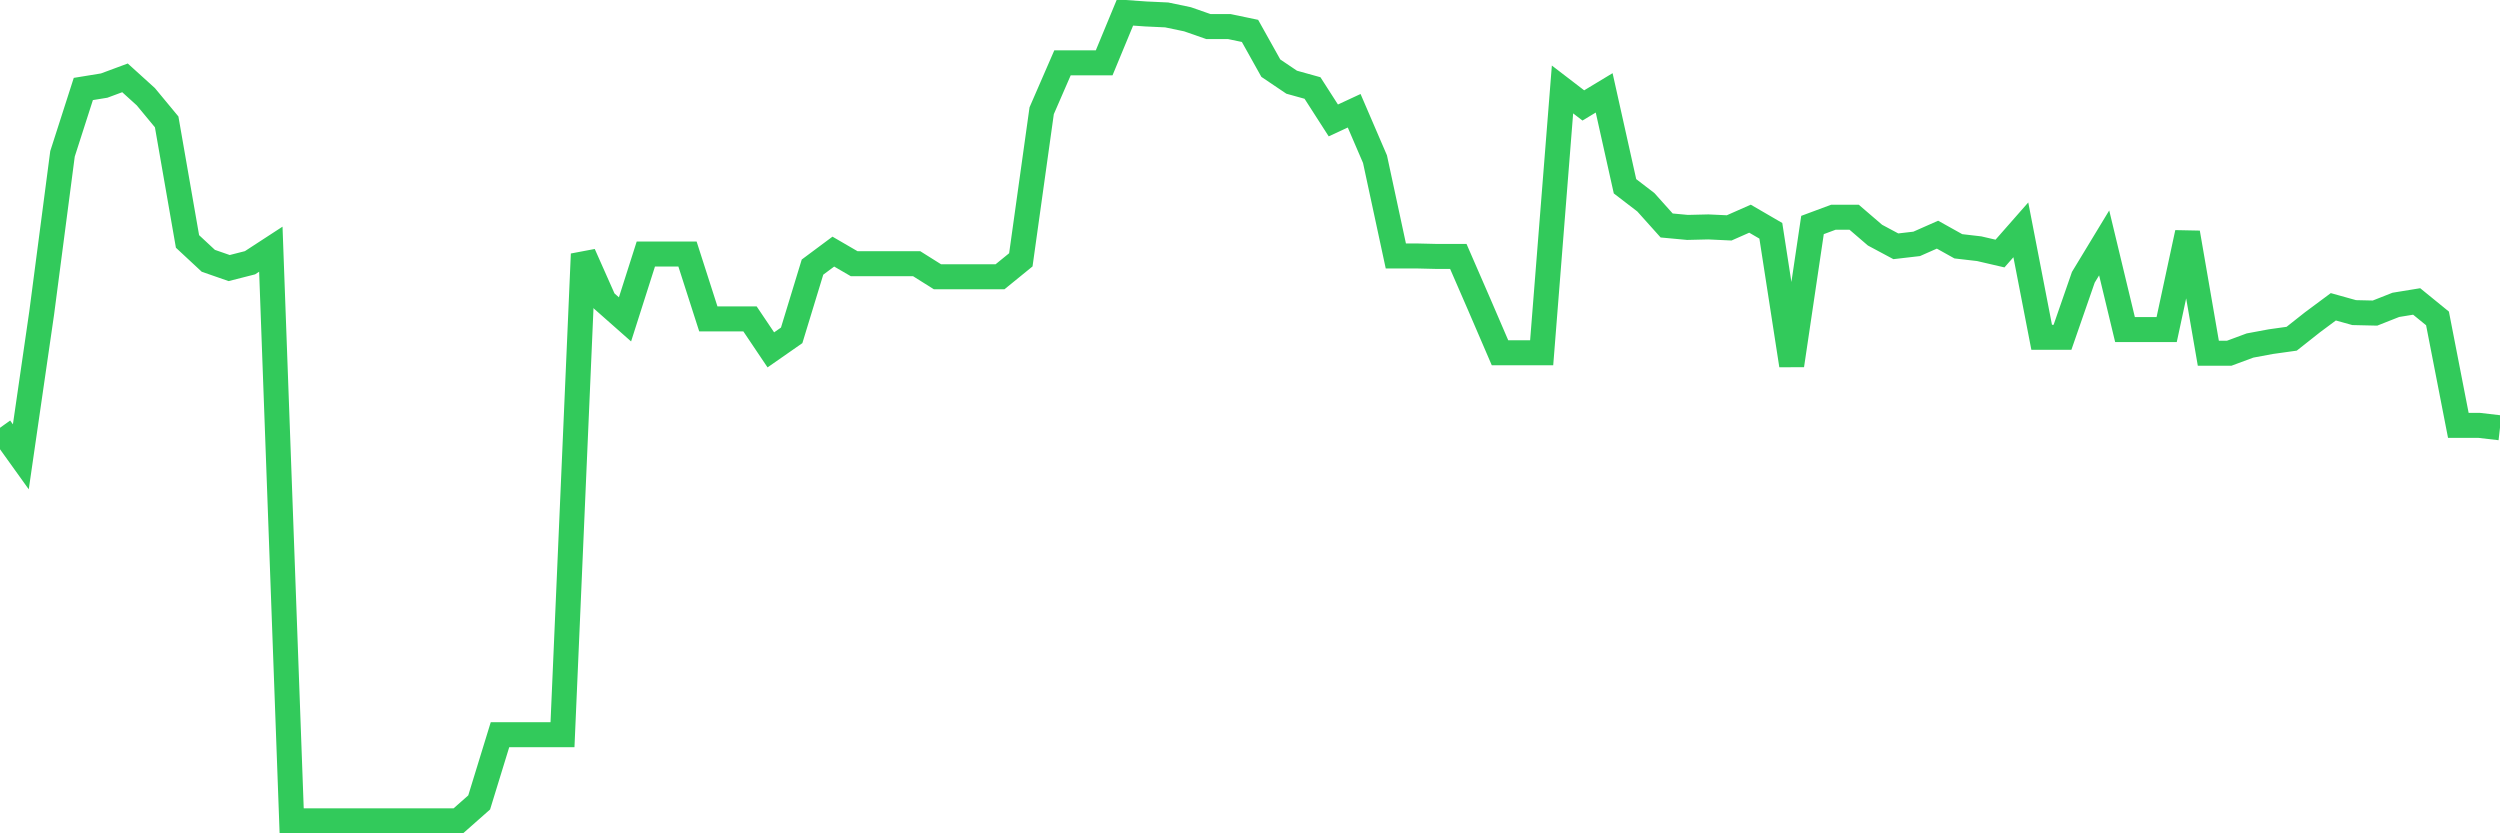 <svg
  xmlns="http://www.w3.org/2000/svg"
  xmlns:xlink="http://www.w3.org/1999/xlink"
  width="120"
  height="40"
  viewBox="0 0 120 40"
  preserveAspectRatio="none"
>
  <polyline
    points="0,20.534 1,21.928 2,15.028 3,7.384 4,4.271 5,4.108 6,3.737 7,4.643 8,5.851 9,11.589 10,12.519 11,12.867 12,12.612 13,11.961 14,39.4 15,39.4 16,39.4 17,39.4 18,39.4 19,39.4 20,39.4 21,39.4 22,39.4 23,38.517 24,35.264 25,35.264 26,35.264 27,35.264 28,12.194 29,14.447 30,15.33 31,12.194 32,12.194 33,12.194 34,15.307 35,15.307 36,15.307 37,16.794 38,16.097 39,12.821 40,12.077 41,12.658 42,12.658 43,12.658 44,12.658 45,13.286 46,13.286 47,13.286 48,13.286 49,12.472 50,5.316 51,3.016 52,3.016 53,3.016 54,0.6 55,0.67 56,0.716 57,0.925 58,1.274 59,1.274 60,1.483 61,3.272 62,3.946 63,4.224 64,5.781 65,5.316 66,7.64 67,12.286 68,12.286 69,12.31 70,12.31 71,14.61 72,16.933 73,16.933 74,16.933 75,4.294 76,5.061 77,4.457 78,8.941 79,9.708 80,10.823 81,10.916 82,10.892 83,10.939 84,10.497 85,11.078 86,17.537 87,10.8 88,10.428 89,10.428 90,11.287 91,11.822 92,11.706 93,11.264 94,11.822 95,11.938 96,12.17 97,11.032 98,16.19 99,16.19 100,13.309 101,11.659 102,15.818 103,15.818 104,15.818 105,11.171 106,16.956 107,16.956 108,16.585 109,16.399 110,16.259 111,15.469 112,14.726 113,15.005 114,15.028 115,14.633 116,14.47 117,15.284 118,20.418 119,20.418 120,20.534"
    fill="none"
    stroke="#32ca5b"
    stroke-width="1.2"
  >
  </polyline>
</svg>